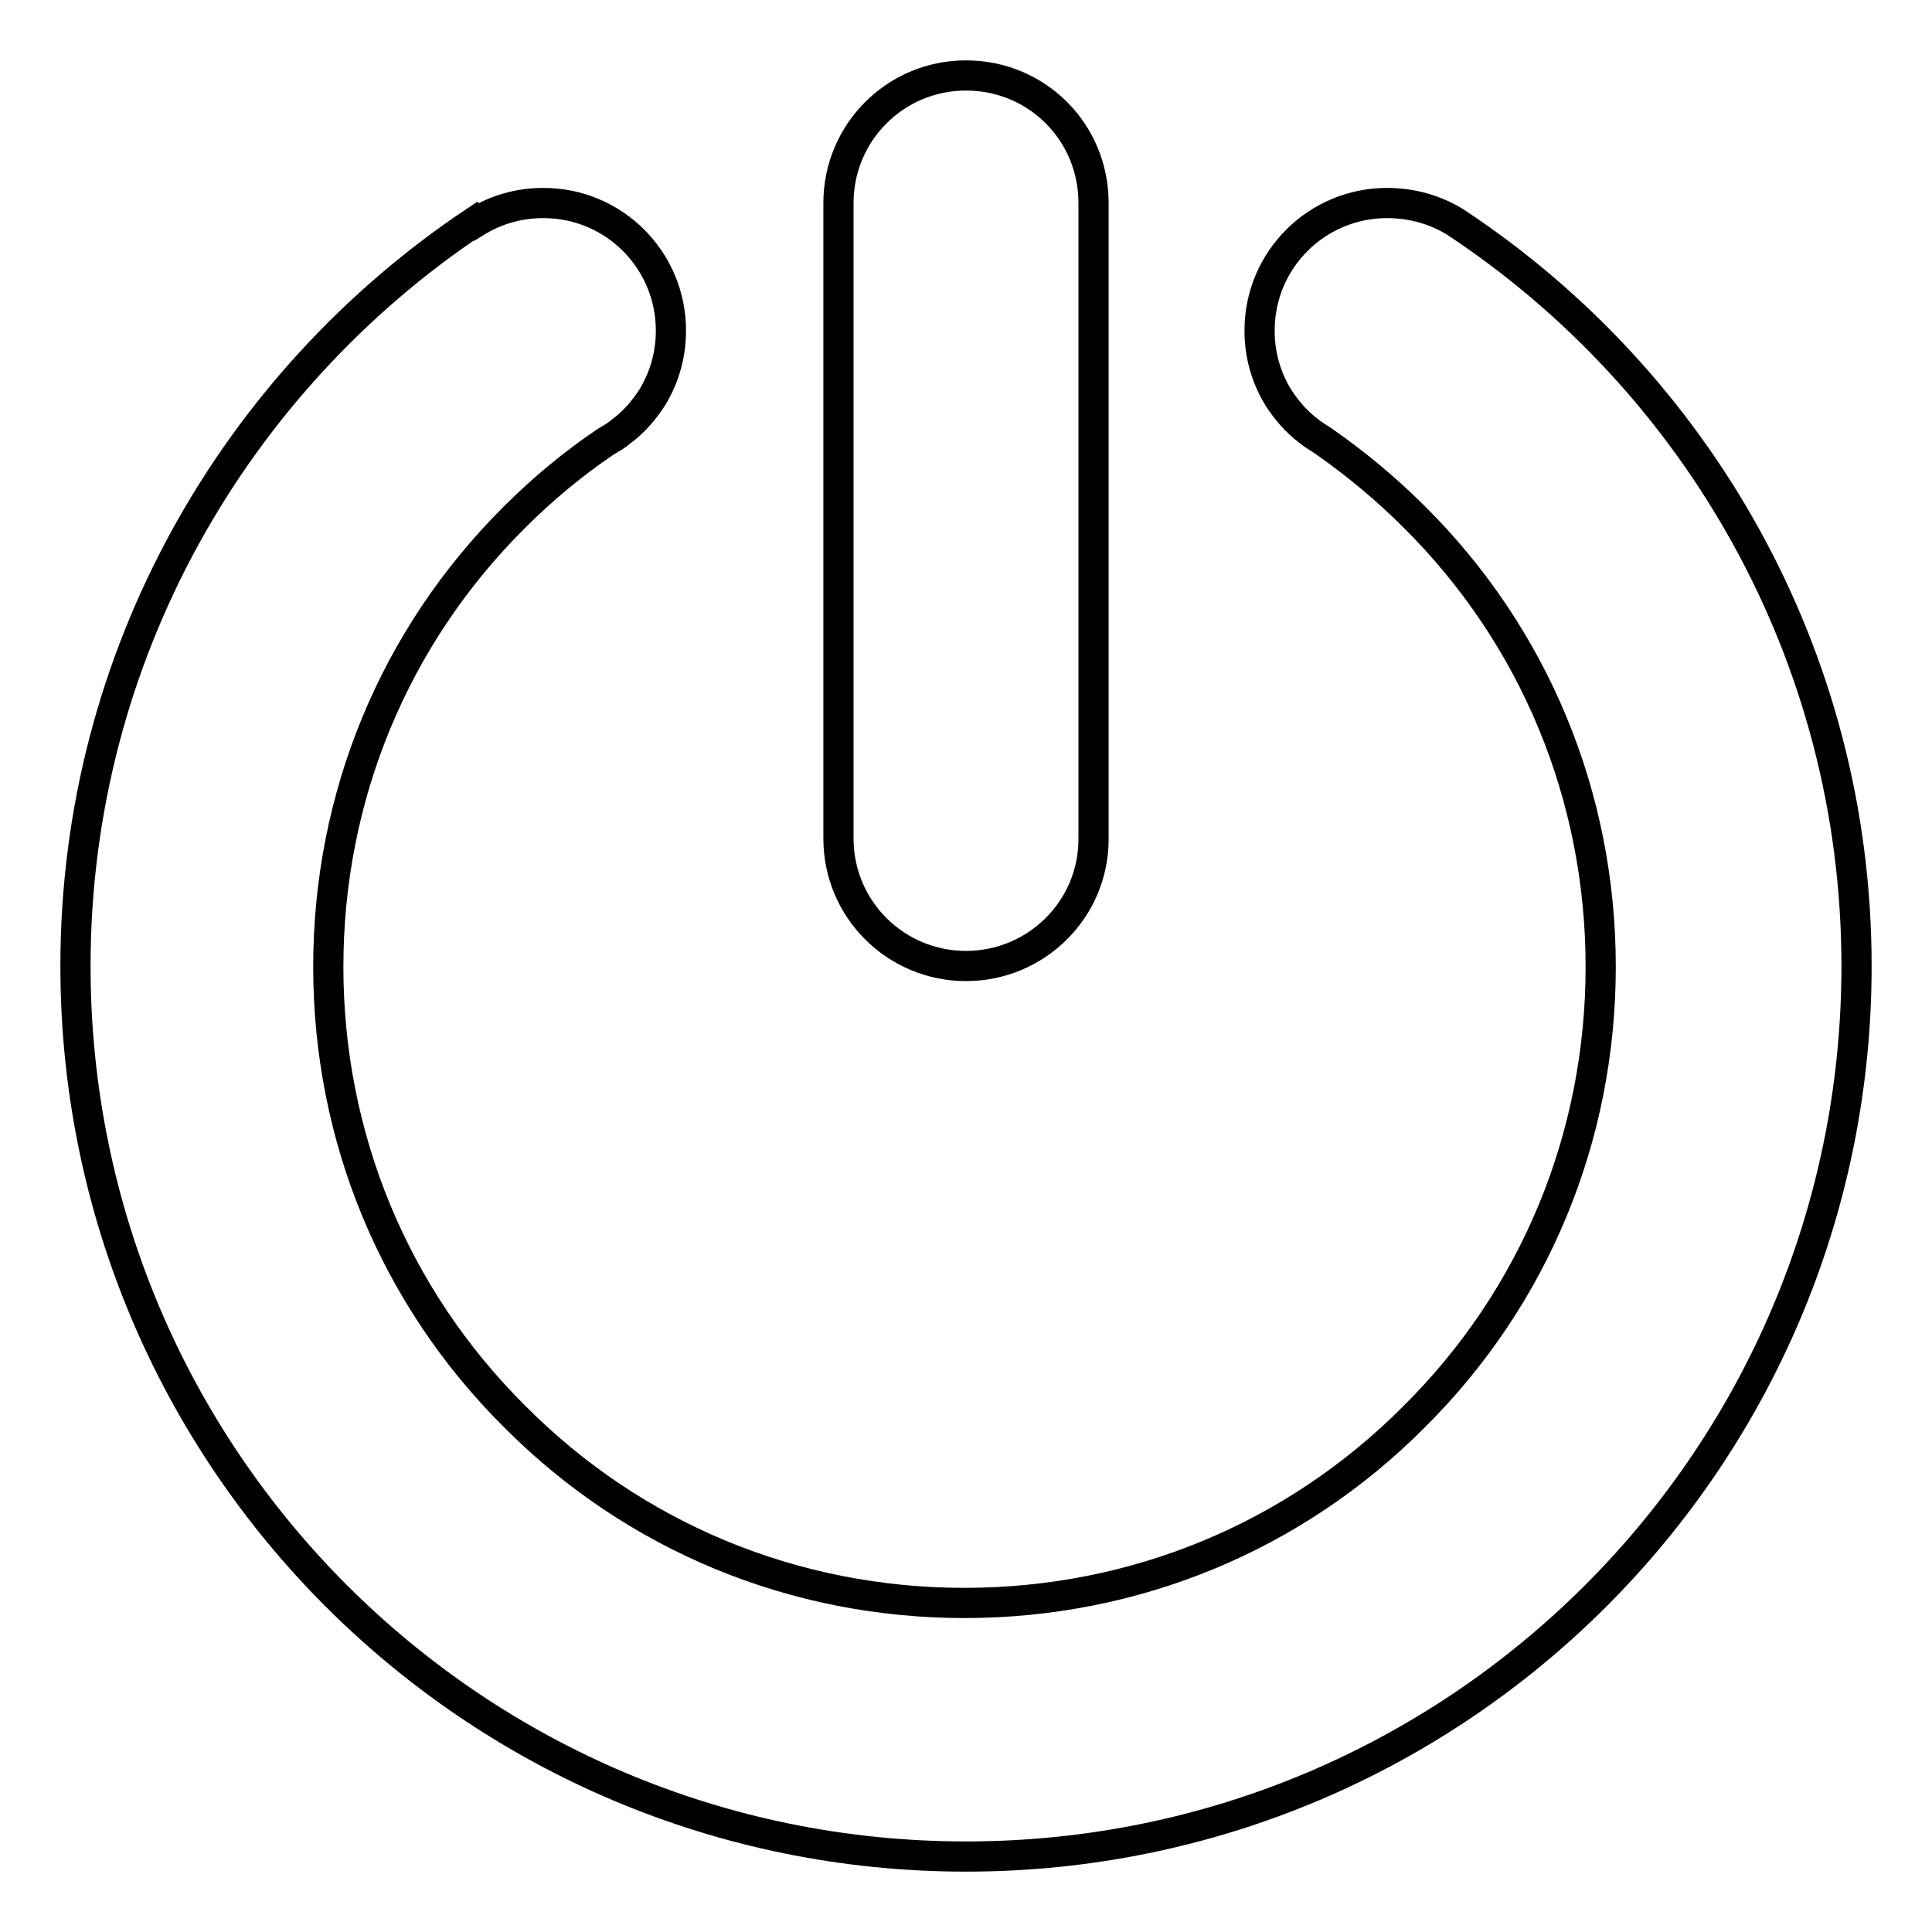 <?xml version="1.0" encoding="utf-8"?>
<!-- Svg Vector Icons : http://www.onlinewebfonts.com/icon -->
<!DOCTYPE svg PUBLIC "-//W3C//DTD SVG 1.1//EN" "http://www.w3.org/Graphics/SVG/1.1/DTD/svg11.dtd">
<svg version="1.1" xmlns="http://www.w3.org/2000/svg" xmlns:xlink="http://www.w3.org/1999/xlink" x="0px" y="0px" viewBox="0 0 256 256" enable-background="new 0 0 256 256" xml:space="preserve">
<g> <path stroke-width="4" fill-opacity="0" stroke="#000000"  d="M128,128c-9.3,0-16.9-7.5-16.9-16.9V26.9c0-9.3,7.5-16.9,16.9-16.9s16.9,7.5,16.9,16.9v84.3 C144.9,120.5,137.3,128,128,128z M192.8,29.4L192.8,29.4c-2.6-1.6-5.7-2.5-9-2.5c-9.3,0-16.9,7.5-16.9,16.9c0,3.3,0.9,6.3,2.5,8.9 c1.1,1.7,2.4,3.2,4,4.4c0.6,0.5,1.3,0.9,1.9,1.3c4.3,3,8.3,6.3,12.1,10.1c16,15.9,24.7,37.1,24.7,59.6c0,22.5-8.7,43.7-24.7,59.6 c-15.9,16-37.1,24.7-59.6,24.7c-22.5,0-43.7-8.7-59.6-24.7c-16-15.9-24.7-37.1-24.7-59.6c0-22.5,8.7-43.7,24.7-59.6 c3.7-3.7,7.8-7.1,12.1-10c0.7-0.4,1.4-0.8,2.1-1.4c1.6-1.2,2.9-2.7,4-4.4c1.6-2.6,2.5-5.6,2.5-8.9c0-9.3-7.5-16.9-16.9-16.9 c-3.3,0-6.3,0.9-8.9,2.5l-0.1-0.1C31.2,50.5,10,86.8,10,128c0,65.2,52.8,118,118,118c65.2,0,118-52.8,118-118 C246,86.8,224.8,50.5,192.8,29.4z"/></g>
</svg>